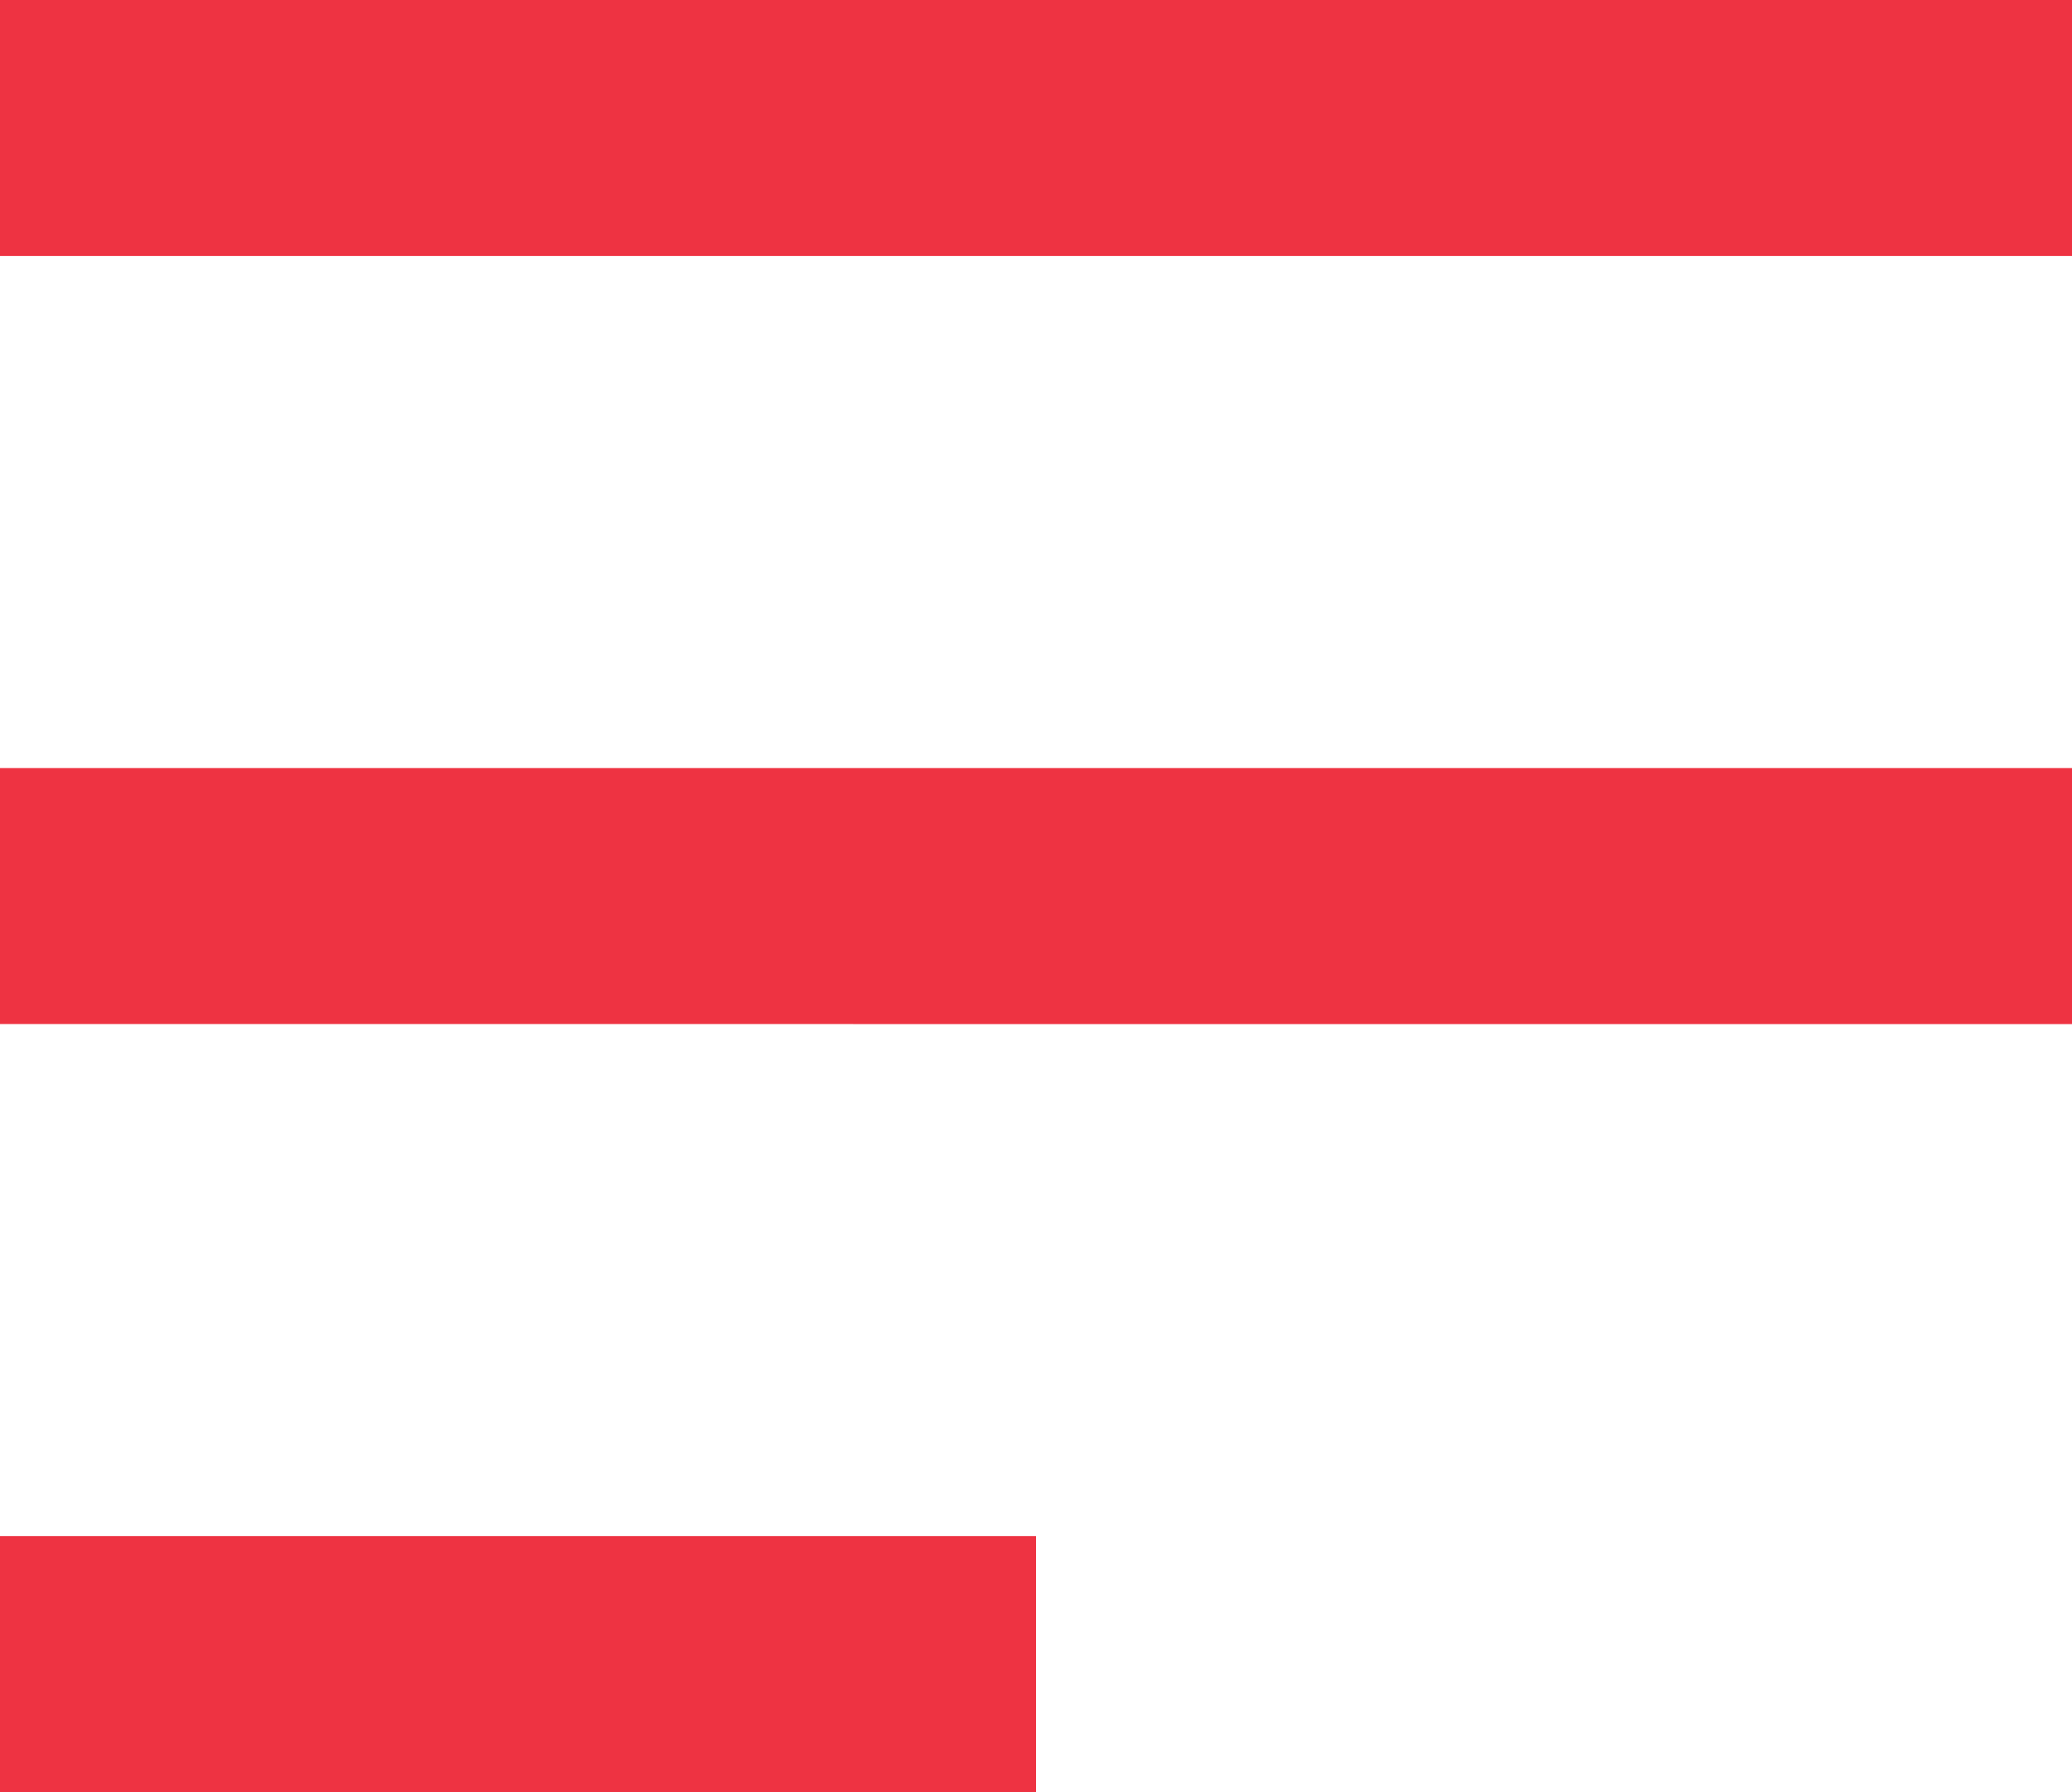<svg xmlns="http://www.w3.org/2000/svg" width="37" height="32" viewBox="0 0 37 32">
    <path id="Union_4" data-name="Union 4" d="M0,32V27.427H18.5V32ZM0,18.285V13.715H37v4.571ZM0,4.571V0H37V4.571Z" fill="#EE3342"/>
</svg>
